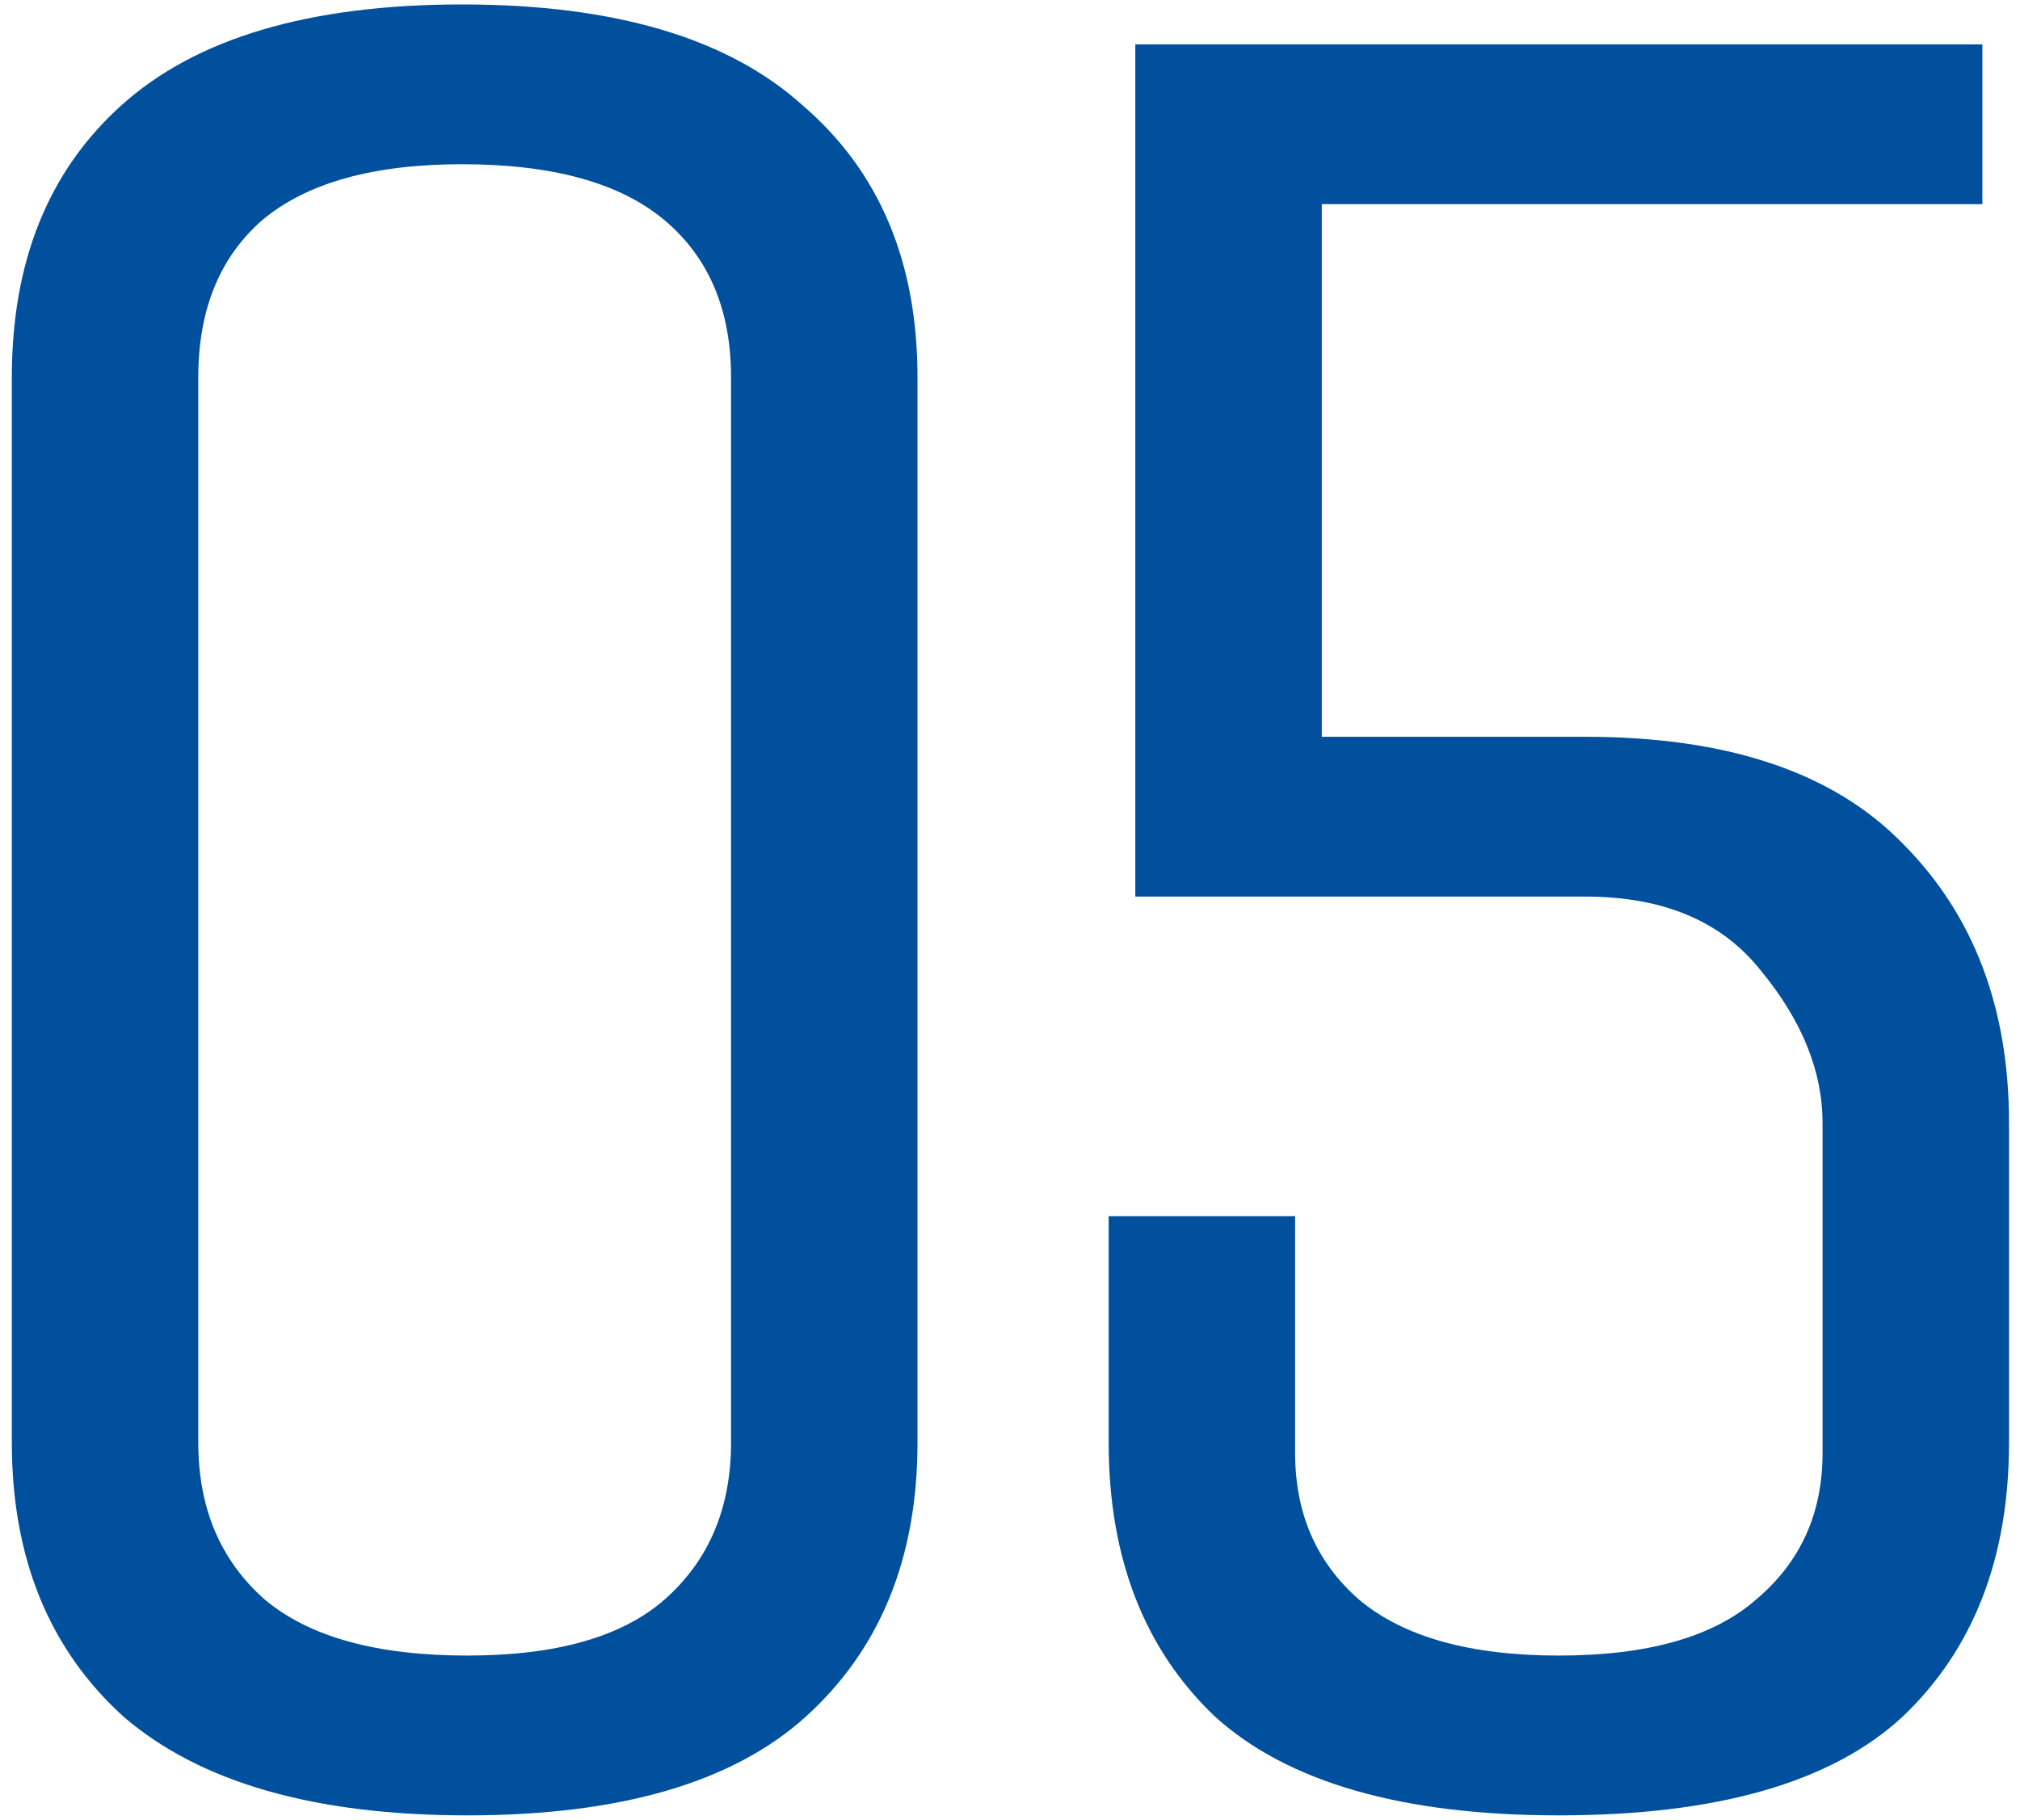 <svg width="91" height="82" viewBox="0 0 91 82" fill="none" xmlns="http://www.w3.org/2000/svg">
<path d="M41.333 65C41.333 70.2 39.653 74.32 36.293 77.36C33.013 80.32 27.933 81.8 21.053 81.8C14.173 81.8 9.013 80.32 5.573 77.36C2.213 74.32 0.533 70.2 0.533 65V17C0.533 11.8 2.173 7.72 5.453 4.76C8.813 1.72 13.933 0.2 20.813 0.2C27.693 0.2 32.813 1.72 36.173 4.76C39.613 7.72 41.333 11.8 41.333 17V65ZM32.933 17C32.933 13.96 31.933 11.6 29.933 9.92C27.933 8.24 24.893 7.4 20.813 7.4C16.813 7.4 13.813 8.24 11.813 9.92C9.893 11.6 8.933 13.96 8.933 17V65C8.933 67.96 9.933 70.32 11.933 72.08C13.933 73.76 16.973 74.6 21.053 74.6C25.053 74.6 28.013 73.76 29.933 72.08C31.933 70.32 32.933 67.96 32.933 65V17ZM90.505 65C90.505 70.2 88.905 74.32 85.705 77.36C82.505 80.32 77.345 81.8 70.225 81.8C63.185 81.8 58.025 80.32 54.745 77.36C51.545 74.32 49.945 70.2 49.945 65V54.8H58.345V65.48C58.345 68.2 59.305 70.4 61.225 72.08C63.225 73.76 66.225 74.6 70.225 74.6C74.225 74.6 77.185 73.76 79.105 72.08C81.105 70.4 82.105 68.2 82.105 65.48V50.6C82.105 48.28 81.185 46 79.345 43.76C77.585 41.52 74.945 40.4 71.425 40.4H51.145V2H89.305V9.2H59.545V33.2H71.425C77.825 33.2 82.585 34.8 85.705 38C88.905 41.2 90.505 45.4 90.505 50.6V65Z" fill="#00509D"/>
</svg>
